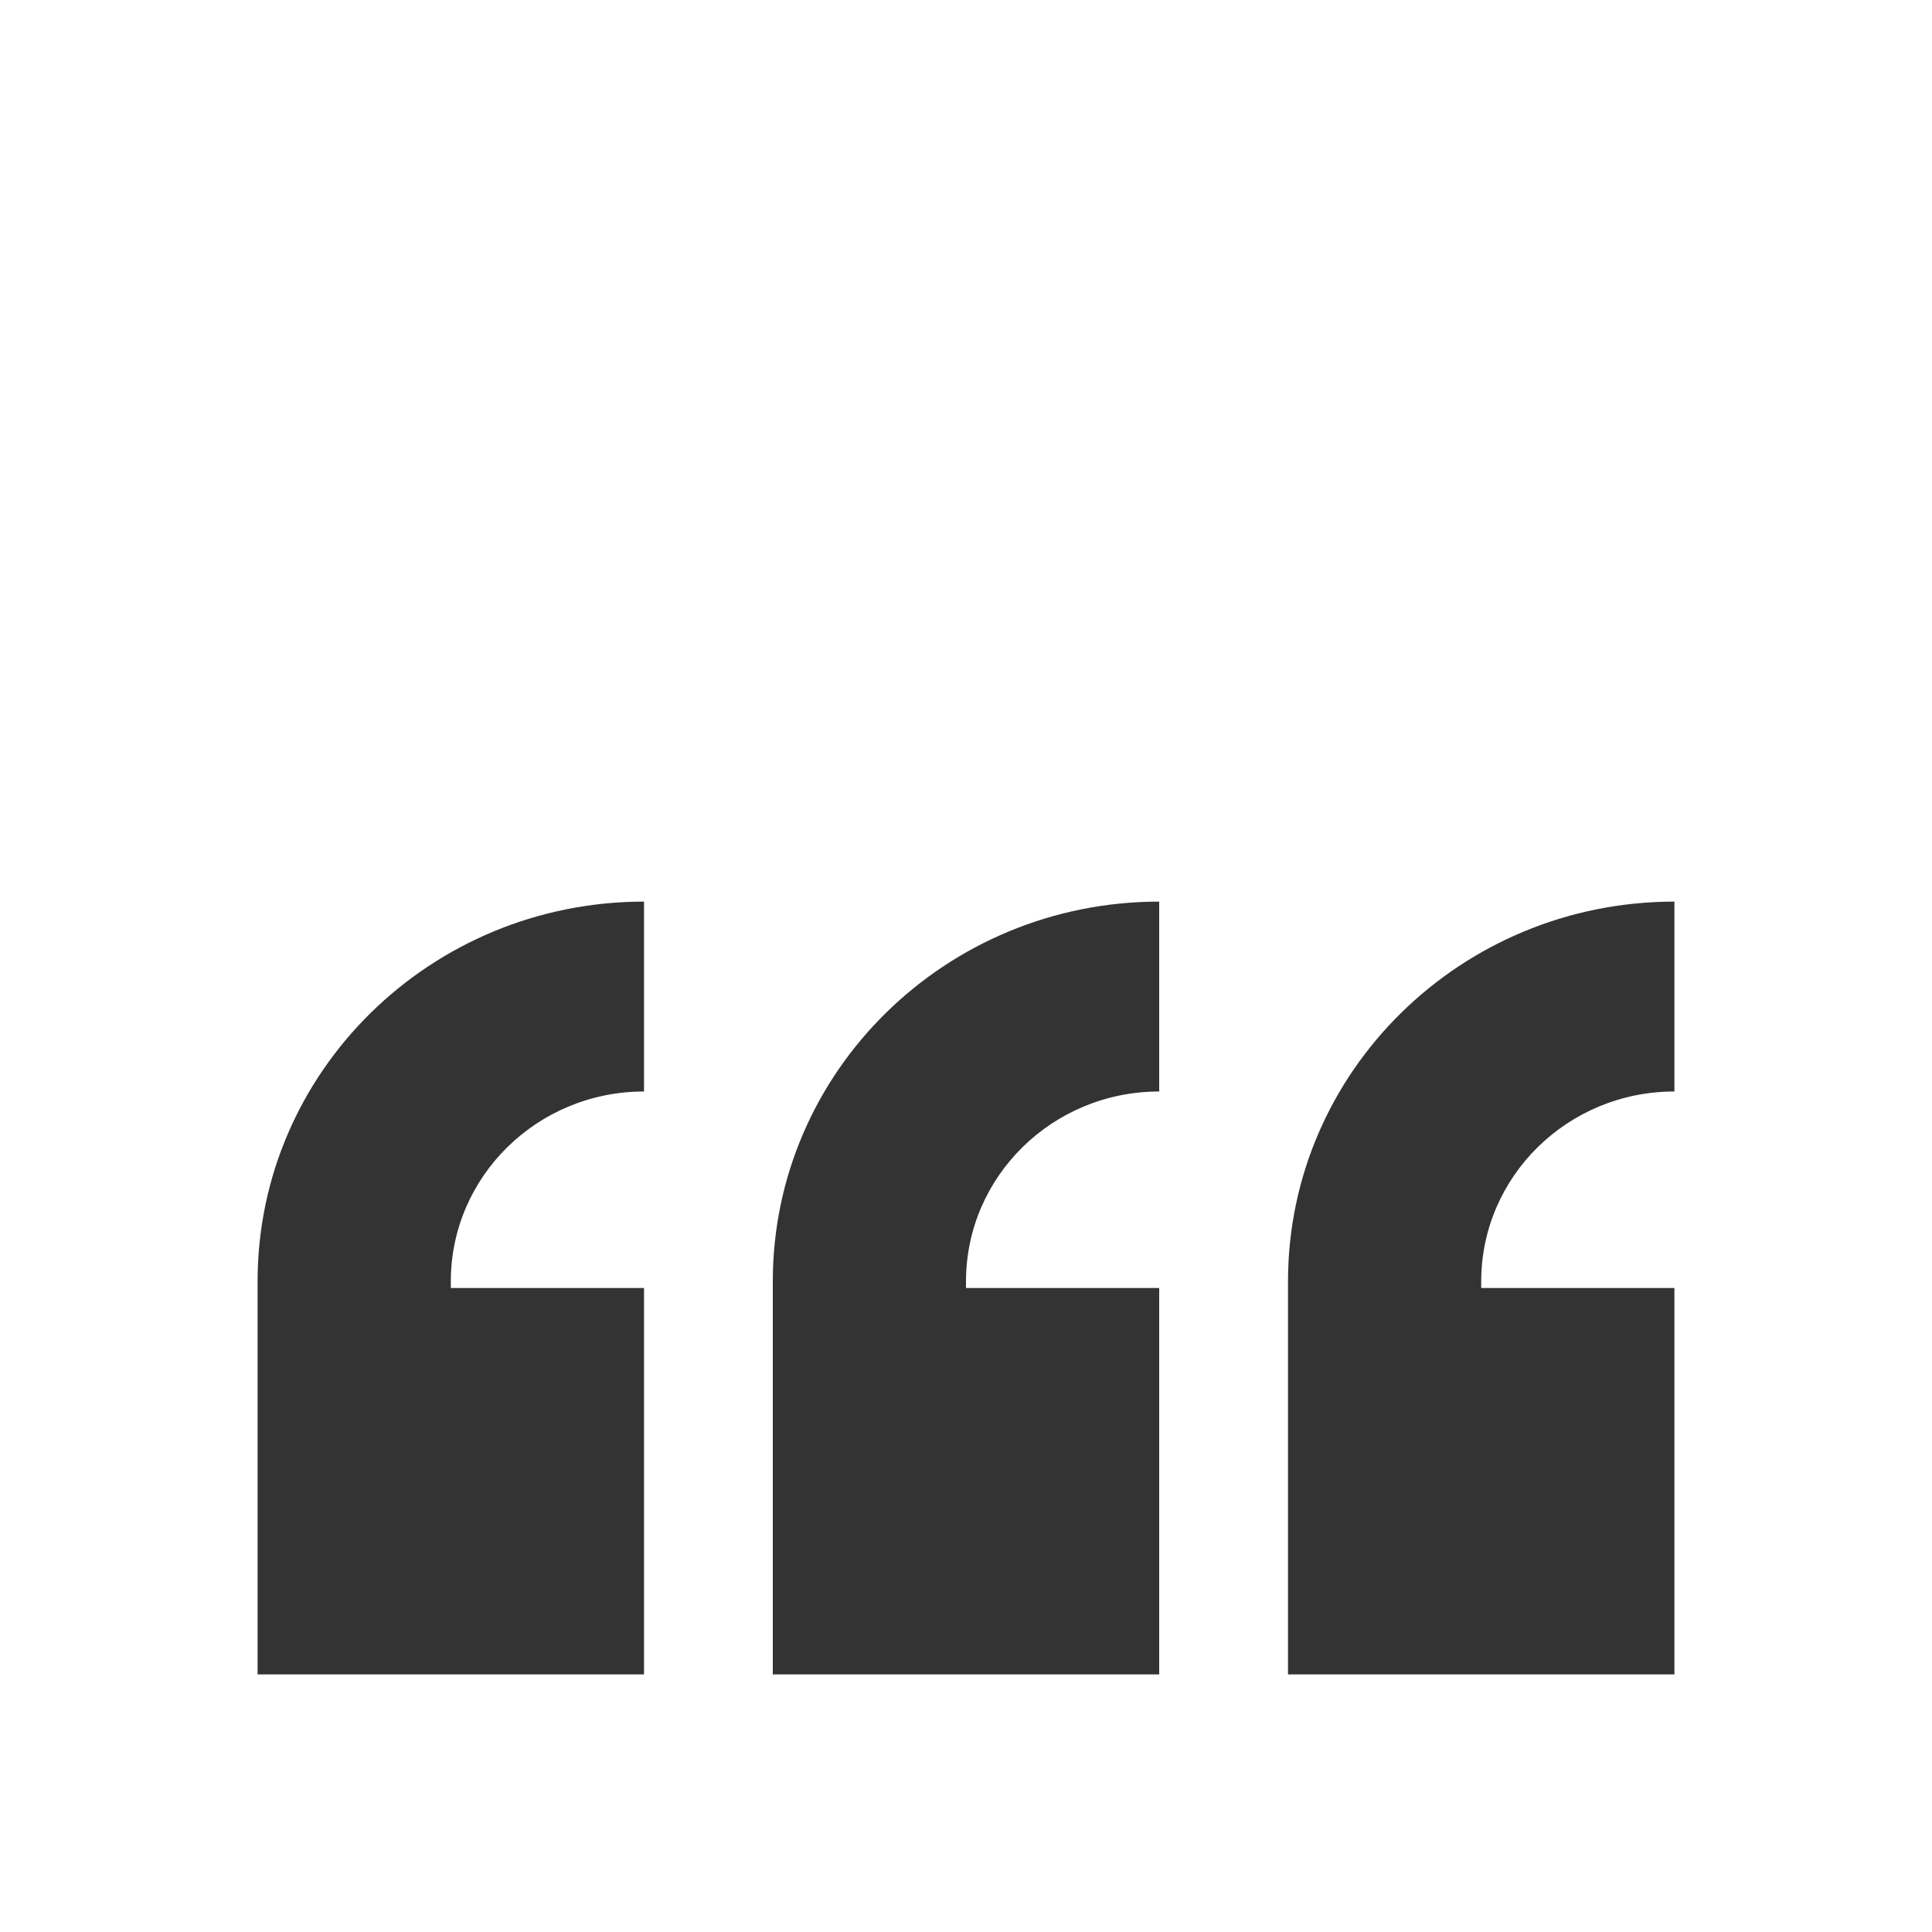 <svg width="64" height="64" viewBox="0 0 64 64" fill="none" xmlns="http://www.w3.org/2000/svg">
<rect x="0" y="0" width="64" height="64" fill="#333333" stroke="none"/>
<path fill-rule="evenodd" clip-rule="evenodd" d="M64 0H0V64H64V0ZM14.934 42.448C14.934 38.974 17.799 36.157 21.334 36.157V29.867C14.264 29.867 8.533 35.499 8.533 42.448V55.467H21.334V42.667H14.934V42.448ZM38.4 42.667H32V42.448C32 38.974 34.865 36.157 38.4 36.157V29.867C31.331 29.867 25.6 35.499 25.6 42.448V55.467H38.4V42.667ZM55.467 42.667H49.067V42.448C49.067 38.974 51.932 36.157 55.467 36.157V29.867C48.398 29.867 42.667 35.499 42.667 42.448V55.467H55.467V42.667Z" fill="white"/>
</svg>
